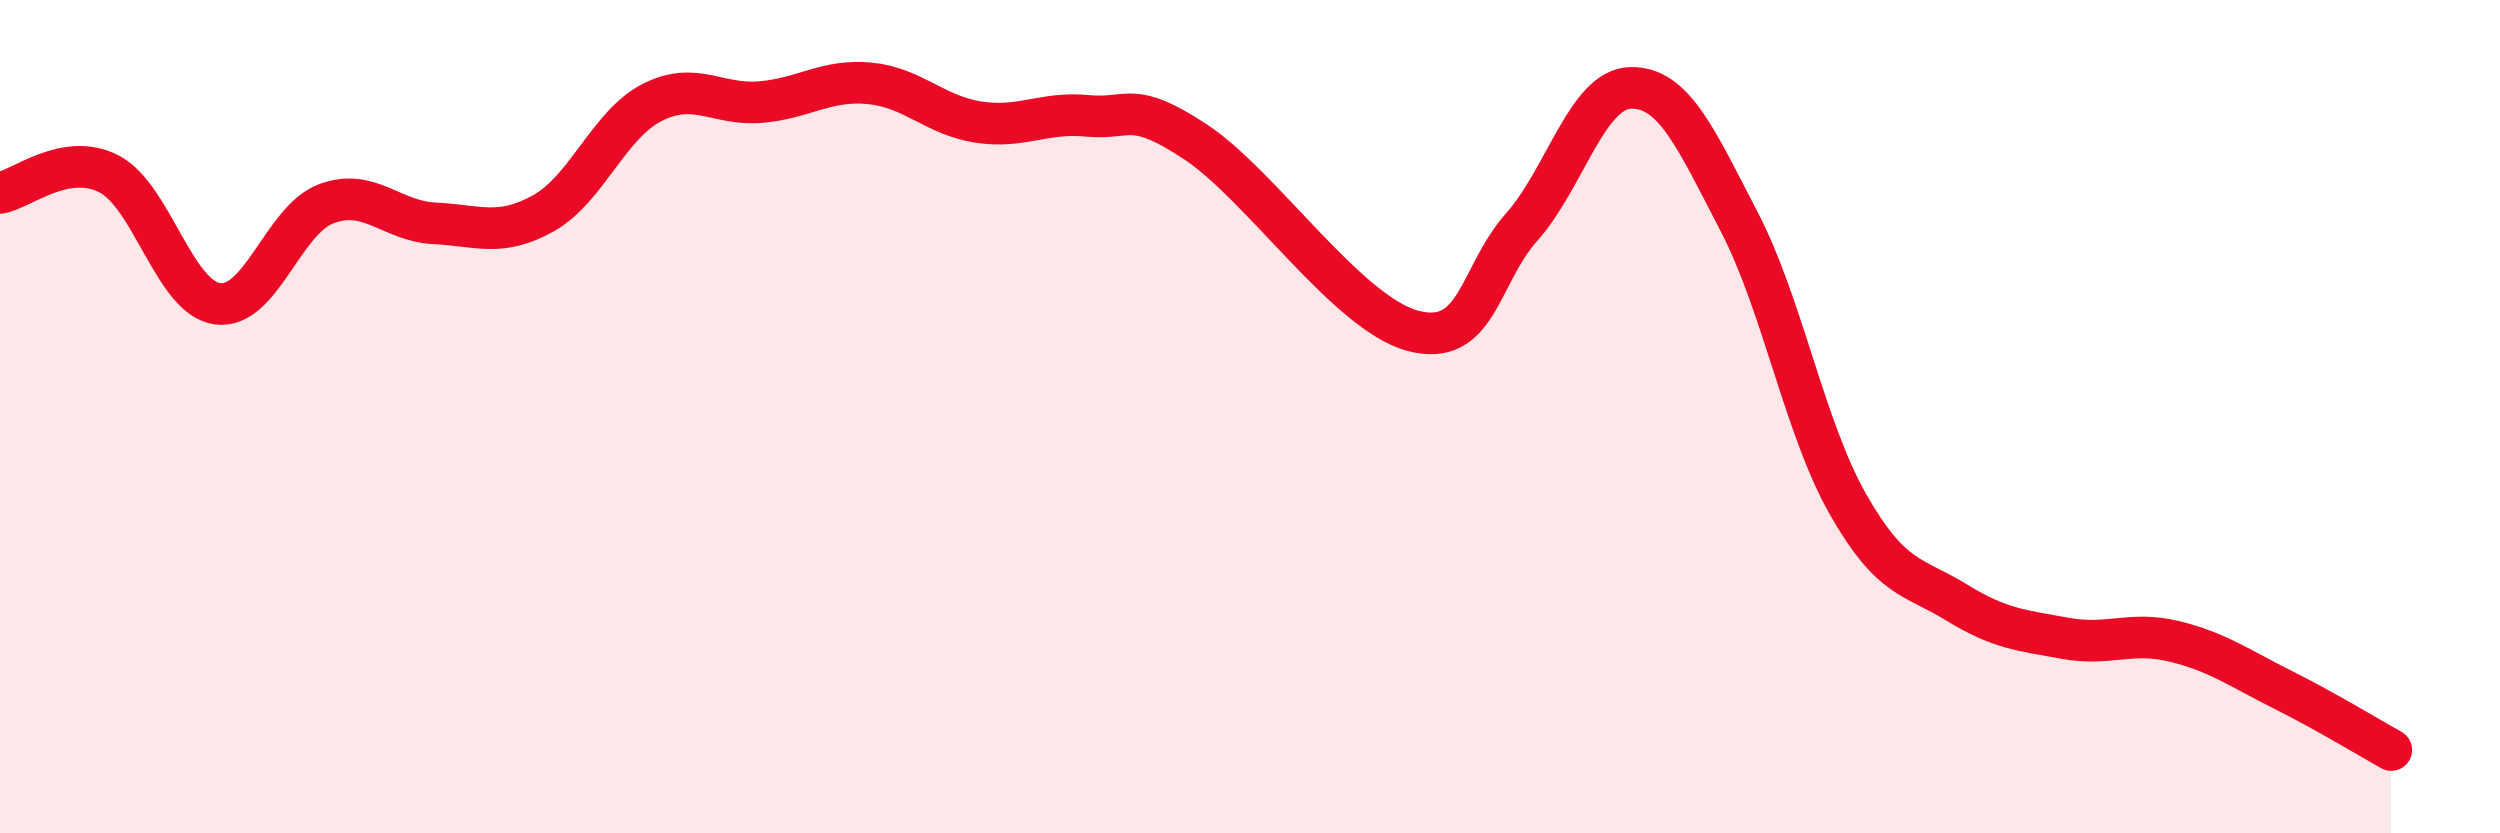 
    <svg width="60" height="20" viewBox="0 0 60 20" xmlns="http://www.w3.org/2000/svg">
      <path
        d="M 0,4.63 C 0.52,4.54 1.57,3.64 2.61,4.17 C 3.65,4.7 4.18,7.15 5.22,7.29 C 6.26,7.43 6.79,5.28 7.83,4.89 C 8.87,4.5 9.39,5.31 10.43,5.36 C 11.47,5.41 12,5.7 13.04,5.12 C 14.08,4.54 14.61,2.99 15.65,2.46 C 16.69,1.93 17.22,2.54 18.26,2.45 C 19.3,2.36 19.83,1.9 20.87,2 C 21.91,2.1 22.44,2.77 23.48,2.93 C 24.52,3.09 25.05,2.68 26.09,2.78 C 27.13,2.88 27.14,2.38 28.7,3.41 C 30.26,4.44 32.35,7.53 33.91,7.94 C 35.47,8.35 35.48,6.62 36.52,5.45 C 37.56,4.28 38.09,2.14 39.13,2.11 C 40.17,2.08 40.7,3.32 41.74,5.32 C 42.78,7.32 43.31,10.27 44.35,12.1 C 45.39,13.93 45.92,13.82 46.96,14.46 C 48,15.1 48.53,15.13 49.57,15.32 C 50.61,15.51 51.13,15.14 52.17,15.39 C 53.21,15.64 53.74,16.03 54.78,16.55 C 55.82,17.07 56.87,17.71 57.39,18L57.39 20L0 20Z"
        fill="#EB0A25"
        opacity="0.1"
        stroke-linecap="round"
        stroke-linejoin="round"
      />
      <path
        d="M 0,4.63 C 0.52,4.54 1.57,3.64 2.61,4.17 C 3.65,4.7 4.18,7.15 5.22,7.29 C 6.26,7.43 6.79,5.28 7.83,4.89 C 8.87,4.5 9.39,5.31 10.43,5.36 C 11.47,5.41 12,5.7 13.04,5.12 C 14.08,4.54 14.61,2.99 15.65,2.46 C 16.69,1.93 17.22,2.54 18.26,2.45 C 19.3,2.36 19.83,1.9 20.87,2 C 21.91,2.1 22.44,2.77 23.48,2.93 C 24.52,3.09 25.05,2.68 26.09,2.78 C 27.13,2.88 27.14,2.38 28.7,3.41 C 30.26,4.44 32.35,7.53 33.91,7.94 C 35.47,8.35 35.48,6.62 36.52,5.45 C 37.56,4.28 38.09,2.14 39.13,2.11 C 40.17,2.08 40.7,3.32 41.74,5.32 C 42.78,7.32 43.31,10.27 44.35,12.1 C 45.39,13.93 45.92,13.82 46.96,14.46 C 48,15.1 48.53,15.13 49.57,15.32 C 50.61,15.51 51.13,15.14 52.17,15.39 C 53.21,15.64 53.74,16.03 54.78,16.55 C 55.82,17.07 56.87,17.71 57.39,18"
        stroke="#EB0A25"
        stroke-width="1"
        fill="none"
        stroke-linecap="round"
        stroke-linejoin="round"
      />
    </svg>
  